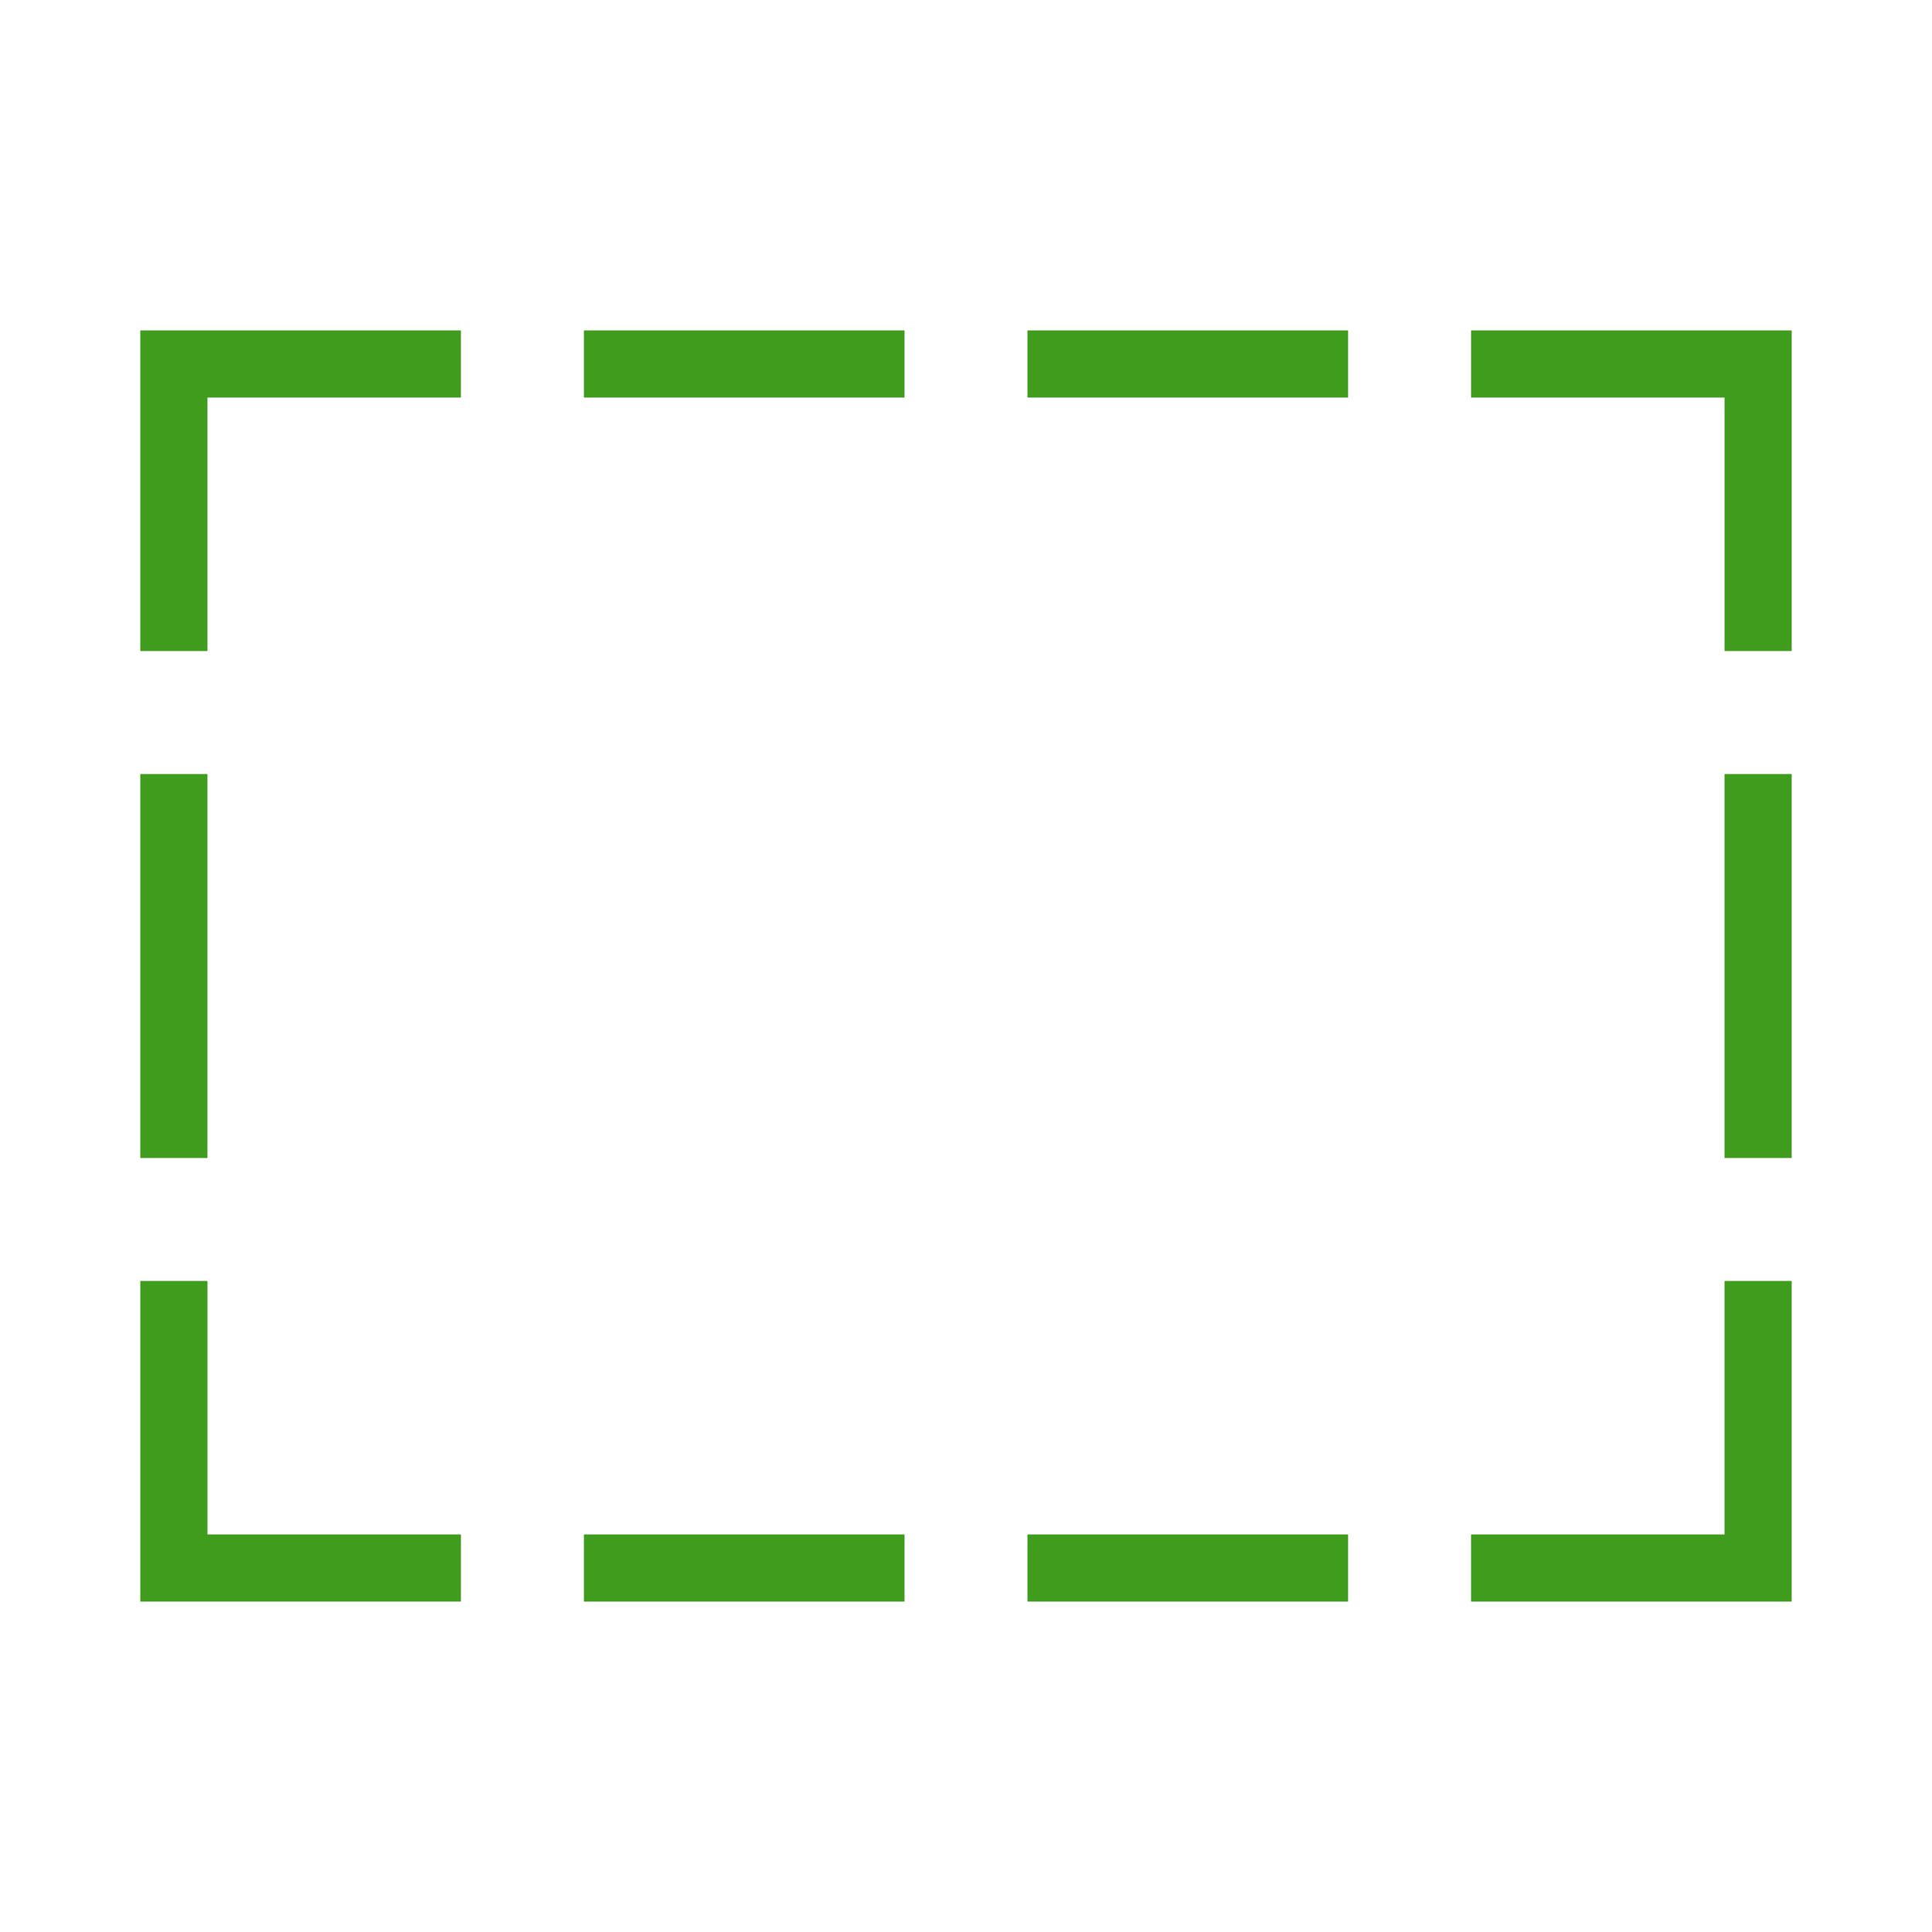 <svg version="1.1" xmlns="http://www.w3.org/2000/svg" xmlns:xlink="http://www.w3.org/1999/xlink" width="200px" height="200px" viewBox="0,0,256,256"><g fill="#409c1c" fill-rule="nonzero" stroke="none" stroke-width="none" stroke-linecap="none" stroke-linejoin="none" stroke-miterlimit="10" stroke-dasharray="" stroke-dashoffset="0" font-family="none" font-weight="none" font-size="none" text-anchor="none" style="mix-blend-mode: normal"><g transform="translate(-72,-71.998) scale(0.5,0.5)"><g id="IconSvg_bgCarrier" stroke="#409c1c" stroke-width="0" stroke-linecap="butt" stroke-linejoin="miter" font-family="Inter, apple-system, BlinkMacSystemFont, &quot;Helvetica Neue&quot;, &quot;Segoe UI&quot;, &quot;Fira Sans&quot;, Roboto, Oxygen, Ubuntu, &quot;Droid Sans&quot;, Arial, sans-serif" font-weight="400" font-size="16" text-anchor="start"></g><g id="IconSvg_tracerCarrier" stroke="#cccccc" stroke-width="1" stroke-linecap="round" stroke-linejoin="round" font-family="Inter, apple-system, BlinkMacSystemFont, &quot;Helvetica Neue&quot;, &quot;Segoe UI&quot;, &quot;Fira Sans&quot;, Roboto, Oxygen, Ubuntu, &quot;Droid Sans&quot;, Arial, sans-serif" font-weight="400" font-size="16" text-anchor="start"></g><g id="IconSvg_iconCarrier" stroke="#409c1c" stroke-width="1" stroke-linecap="butt" stroke-linejoin="miter"><g><path d="M181.68,349.62h16.793v100.76h-16.793z"></path><path d="M601.52,349.62h16.793v100.76h-16.793z"></path><path d="M299.24,232.06h83.969v16.793h-83.969z"></path><path d="M299.24,551.14h83.969v16.793h-83.969z"></path><path d="M416.79,232.06h83.969v16.793h-83.969z"></path><path d="M416.79,551.14h83.969v16.793h-83.969z"></path><path d="M181.68,232.06v83.969h16.797v-67.176h67.172v-16.793z"></path><path d="M198.48,483.96h-16.797v83.969h83.969v-16.793h-67.172z"></path><path d="M601.52,551.14h-67.176v16.793h83.969v-83.969h-16.793z"></path><path d="M534.35,232.06v16.793h67.176v67.176h16.793v-83.969z"></path></g></g></g></g></svg>